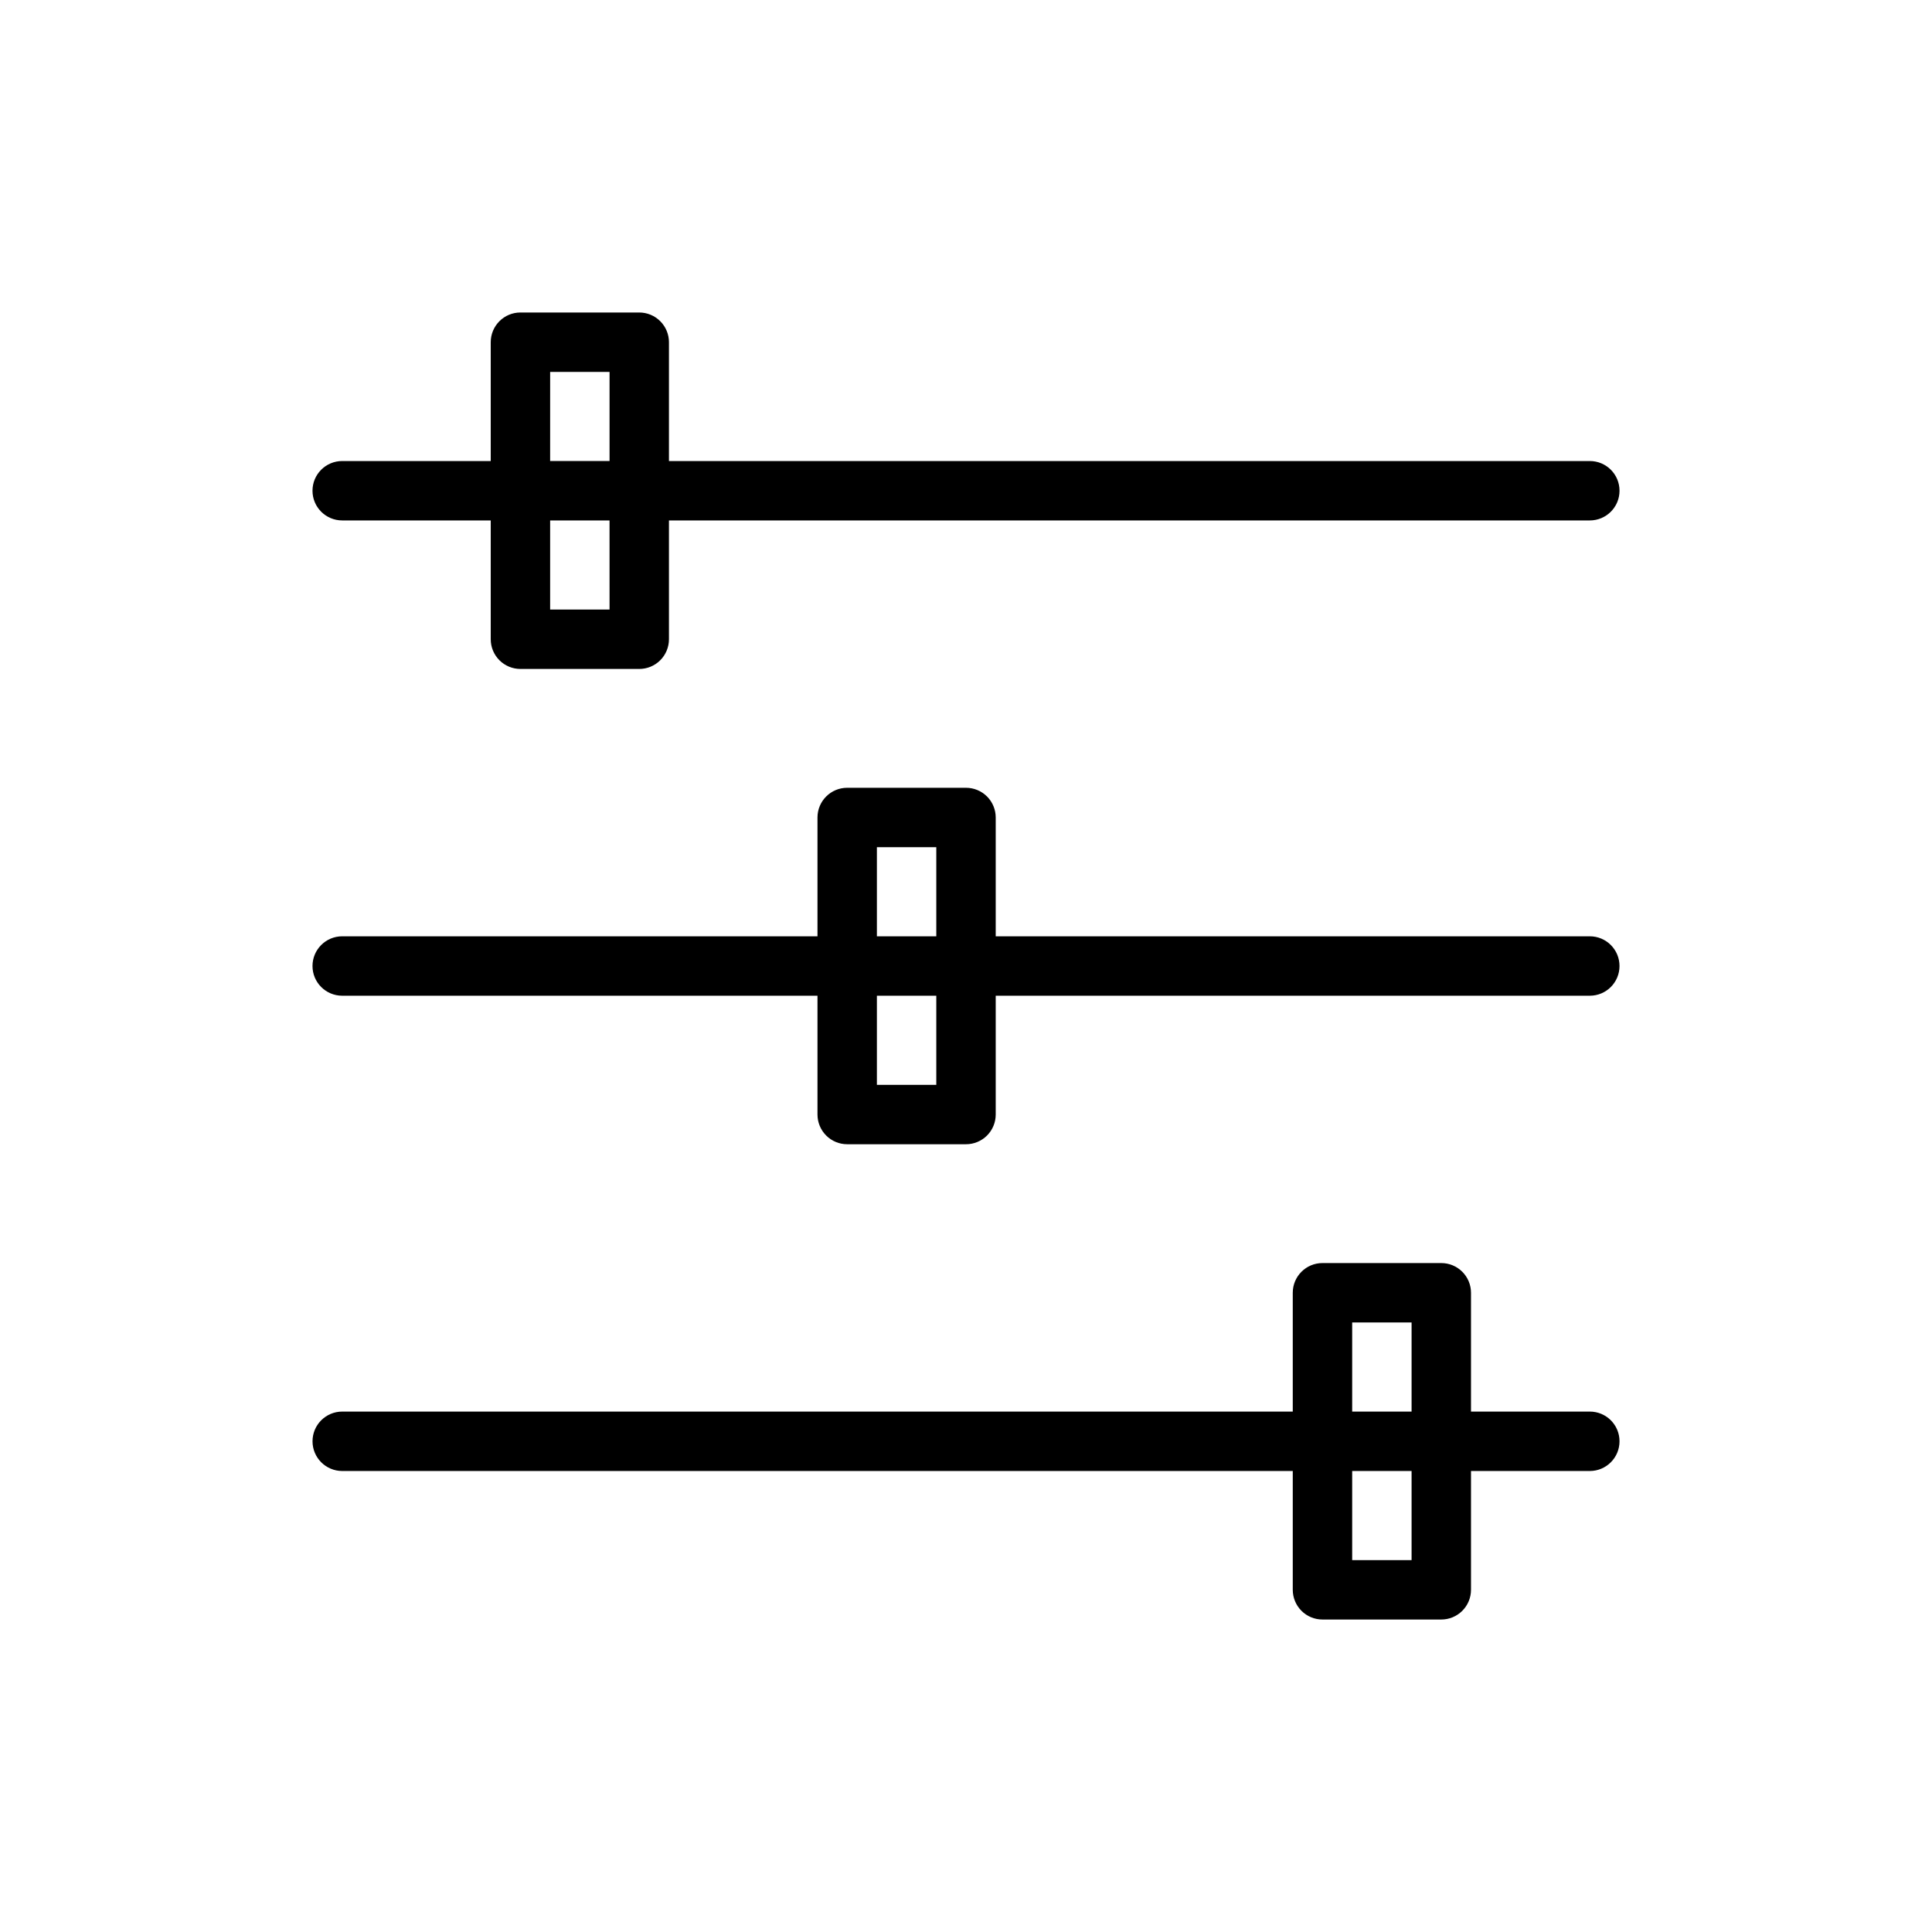 <?xml version="1.0" encoding="UTF-8"?>
<!-- Uploaded to: ICON Repo, www.iconrepo.com, Generator: ICON Repo Mixer Tools -->
<svg fill="#000000" width="800px" height="800px" version="1.1" viewBox="144 144 512 512" xmlns="http://www.w3.org/2000/svg">
 <path d="m234.69 281.92h39.359v31.488c0 2.086 0.828 4.09 2.305 5.566 1.477 1.477 3.481 2.305 5.566 2.305h31.488c2.086 0 4.09-0.828 5.566-2.305 1.477-1.477 2.305-3.481 2.305-5.566v-31.488h244.04c4.348 0 7.871-3.523 7.871-7.871s-3.523-7.871-7.871-7.871h-244.04v-31.488c0-2.09-0.828-4.09-2.305-5.566-1.477-1.477-3.481-2.309-5.566-2.309h-31.488c-4.348 0-7.871 3.527-7.871 7.875v31.488h-39.359c-4.348 0-7.875 3.523-7.875 7.871s3.527 7.871 7.875 7.871zm70.848 23.617h-15.746v-23.617h15.742zm-15.742-62.977h15.742v23.617h-15.746zm275.52 149.57h-157.44v-31.488c0-2.086-0.828-4.09-2.305-5.566-1.477-1.473-3.481-2.305-5.566-2.305h-31.488c-4.348 0-7.875 3.523-7.875 7.871v31.488h-125.95c-4.348 0-7.875 3.527-7.875 7.875s3.527 7.871 7.875 7.871h125.95v31.488c0 2.086 0.832 4.09 2.309 5.566 1.477 1.477 3.477 2.305 5.566 2.305h31.488c2.086 0 4.09-0.828 5.566-2.305 1.477-1.477 2.305-3.481 2.305-5.566v-31.488h157.44c4.348 0 7.871-3.523 7.871-7.871s-3.523-7.875-7.871-7.875zm-188.93-23.613h15.742v23.617l-15.742-0.004zm15.742 62.977h-15.742v-23.617h15.742zm173.19 86.59h-31.488v-31.488c0-2.086-0.832-4.09-2.309-5.566-1.477-1.477-3.477-2.305-5.566-2.305h-31.488c-4.348 0-7.871 3.523-7.871 7.871v31.488h-251.9c-4.348 0-7.875 3.523-7.875 7.871 0 4.348 3.527 7.875 7.875 7.875h251.9v31.488c0 2.086 0.832 4.09 2.305 5.566 1.477 1.477 3.481 2.305 5.566 2.305h31.488c2.09 0 4.09-0.828 5.566-2.305 1.477-1.477 2.309-3.481 2.309-5.566v-31.488h31.488c4.348 0 7.871-3.527 7.871-7.875 0-4.348-3.523-7.871-7.871-7.871zm-62.977-23.617h15.742v23.617h-15.742zm15.742 62.977h-15.742v-23.613h15.742z"/>
</svg>